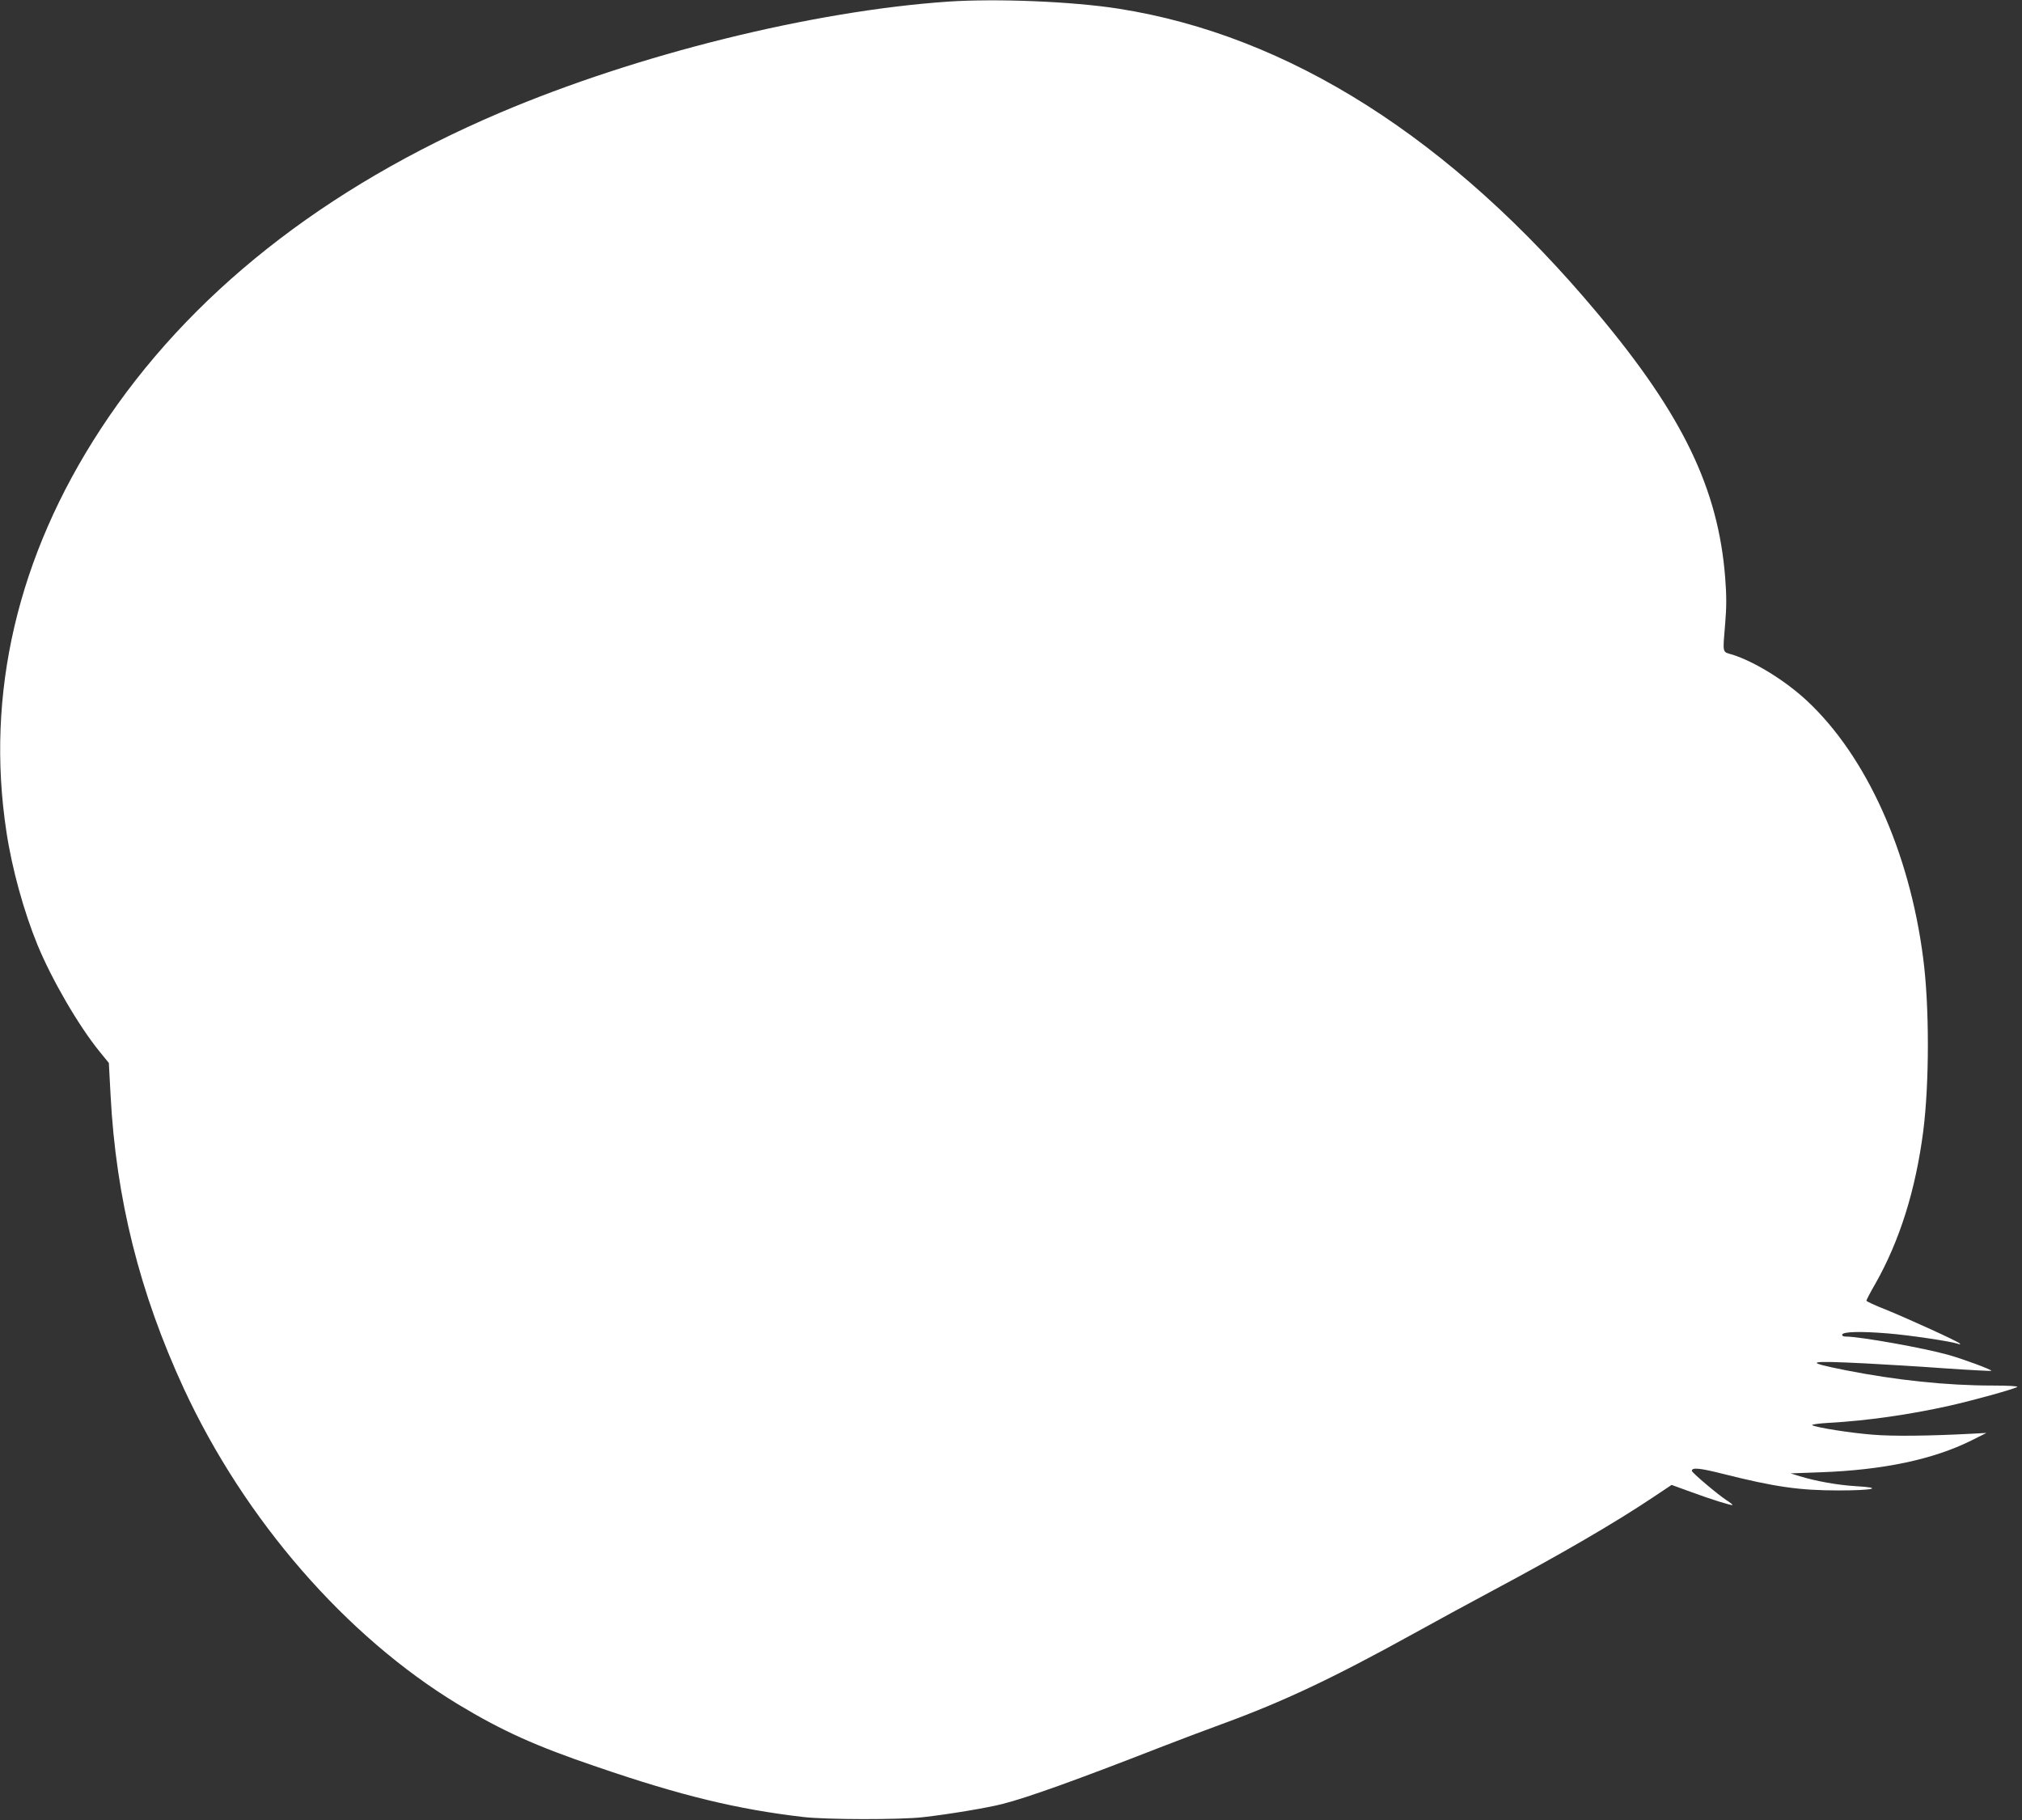 <?xml version="1.0" standalone="no"?>
<!DOCTYPE svg PUBLIC "-//W3C//DTD SVG 20010904//EN"
 "http://www.w3.org/TR/2001/REC-SVG-20010904/DTD/svg10.dtd">
<svg version="1.0" xmlns="http://www.w3.org/2000/svg"
 width="1280pt" height="1152pt" viewBox="0 0 1280 1152"
 preserveAspectRatio="xMidYMid meet">
<rect x="0" y="0" width="1280" height="1152" fill="#333333" stroke="none"/>
<g transform="translate(0,1152) scale(0.1,-0.1)"
fill="#ffffff" stroke="none">
<path d="M6005 11510 c-862 -59 -1971 -334 -2839 -703 -1116 -475 -1973 -1153
-2529 -2003 -526 -804 -730 -1675 -596 -2551 35 -232 110 -503 196 -713 91
-221 260 -512 394 -677 l58 -71 11 -204 c34 -654 184 -1252 464 -1858 385
-830 1025 -1567 1736 -1998 277 -167 490 -264 880 -396 531 -182 885 -268
1305 -317 143 -17 615 -18 760 -1 160 18 406 59 499 83 159 40 473 153 1001
359 116 45 293 112 395 149 385 141 698 289 1200 566 146 81 371 203 500 272
448 239 784 435 1022 594 l120 80 121 -44 c130 -48 259 -88 264 -83 2 2 -14
15 -36 29 -58 38 -221 176 -221 187 0 23 50 18 197 -19 329 -83 484 -105 733
-105 220 0 288 17 108 27 -115 7 -250 31 -355 63 l-58 18 190 7 c395 14 713
81 954 201 l96 48 -93 -5 c-267 -14 -499 -17 -628 -6 -141 11 -355 45 -382 60
-8 4 37 11 107 15 238 13 511 52 761 108 143 32 405 104 430 119 9 5 -55 9
-156 9 -293 0 -612 34 -931 97 -271 54 -249 62 128 43 112 -6 336 -19 498 -31
161 -11 295 -18 297 -16 7 6 -173 73 -272 101 -156 44 -560 116 -650 116 -16
0 -24 5 -22 13 6 18 117 21 288 7 136 -11 400 -50 445 -66 14 -5 17 -4 10 3
-14 14 -321 154 -468 214 -67 26 -122 52 -122 56 0 5 25 53 57 108 155 274
255 595 303 966 39 307 39 796 -1 1097 -87 674 -361 1278 -736 1627 -138 128
-330 246 -470 291 -67 20 -63 2 -47 197 9 105 9 177 0 291 -44 563 -269 1030
-810 1675 -924 1104 -1952 1757 -3030 1926 -294 46 -770 65 -1076 45z"/>
</g>
</svg>
